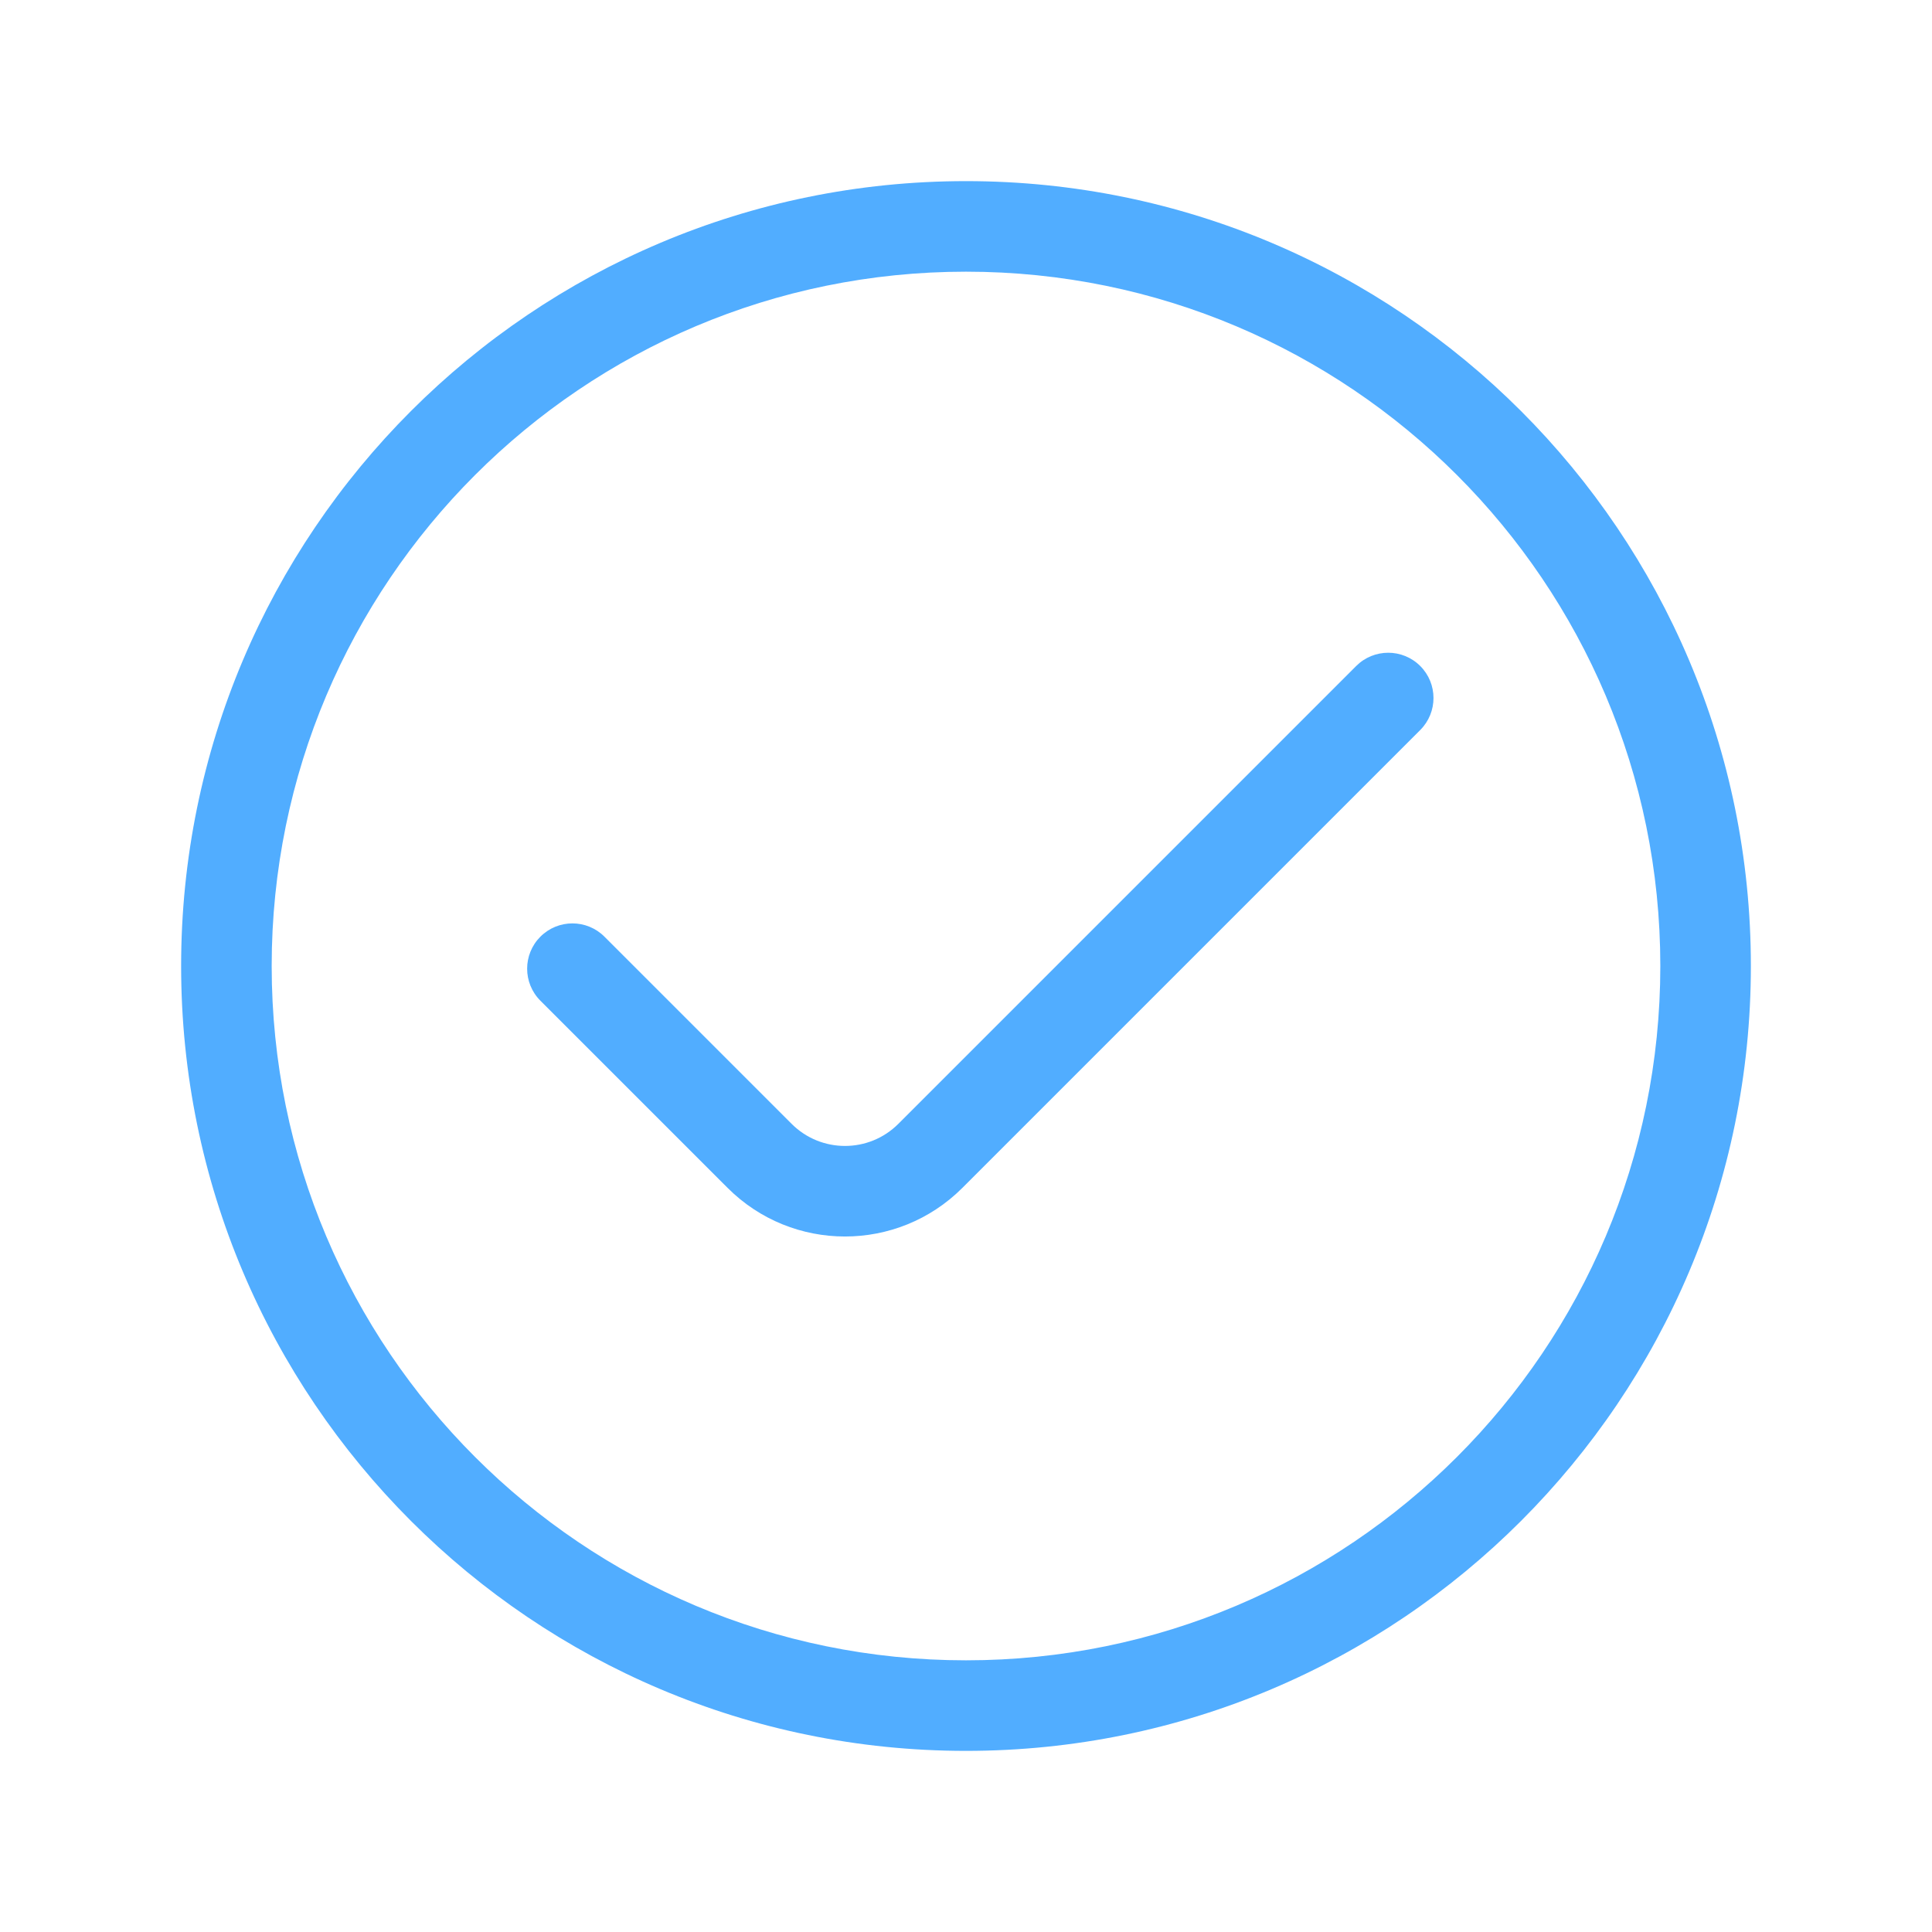 <?xml version="1.0" encoding="UTF-8"?> <svg xmlns="http://www.w3.org/2000/svg" viewBox="0 0 100.00 100.00" data-guides="{&quot;vertical&quot;:[],&quot;horizontal&quot;:[]}"><defs></defs><path fill="#51adff" stroke="none" fill-opacity="1" stroke-width="1" stroke-opacity="1" id="tSvg1484e2233e2" title="Path 9" d="M73.511 37.786C74.426 36.871 74.426 35.387 73.511 34.472C72.596 33.557 71.112 33.557 70.196 34.472C62.297 42.371 54.398 50.27 46.498 58.17C44.973 59.695 42.5 59.695 40.974 58.17C37.745 54.94 34.515 51.711 31.286 48.482C30.371 47.566 28.887 47.566 27.971 48.482C27.056 49.397 27.056 50.881 27.971 51.796C31.201 55.026 34.43 58.255 37.66 61.484C41.016 64.84 46.457 64.84 49.813 61.484C57.712 53.585 65.612 45.686 73.511 37.786Z"></path><path fill="#51adff" stroke="none" fill-opacity="1" stroke-width="1" stroke-opacity="1" clip-rule="evenodd" fill-rule="evenodd" id="tSvg6a0ed1730f" title="Path 10" d="M50 9.375C27.563 9.375 9.375 27.563 9.375 50C9.375 72.437 27.563 90.625 50 90.625C72.437 90.625 90.625 72.437 90.625 50C90.625 27.563 72.437 9.375 50 9.375ZM14.062 50C14.062 30.152 30.152 14.062 50 14.062C69.848 14.062 85.938 30.152 85.938 50C85.938 69.848 69.848 85.938 50 85.938C30.152 85.938 14.062 69.848 14.062 50Z"></path></svg> 